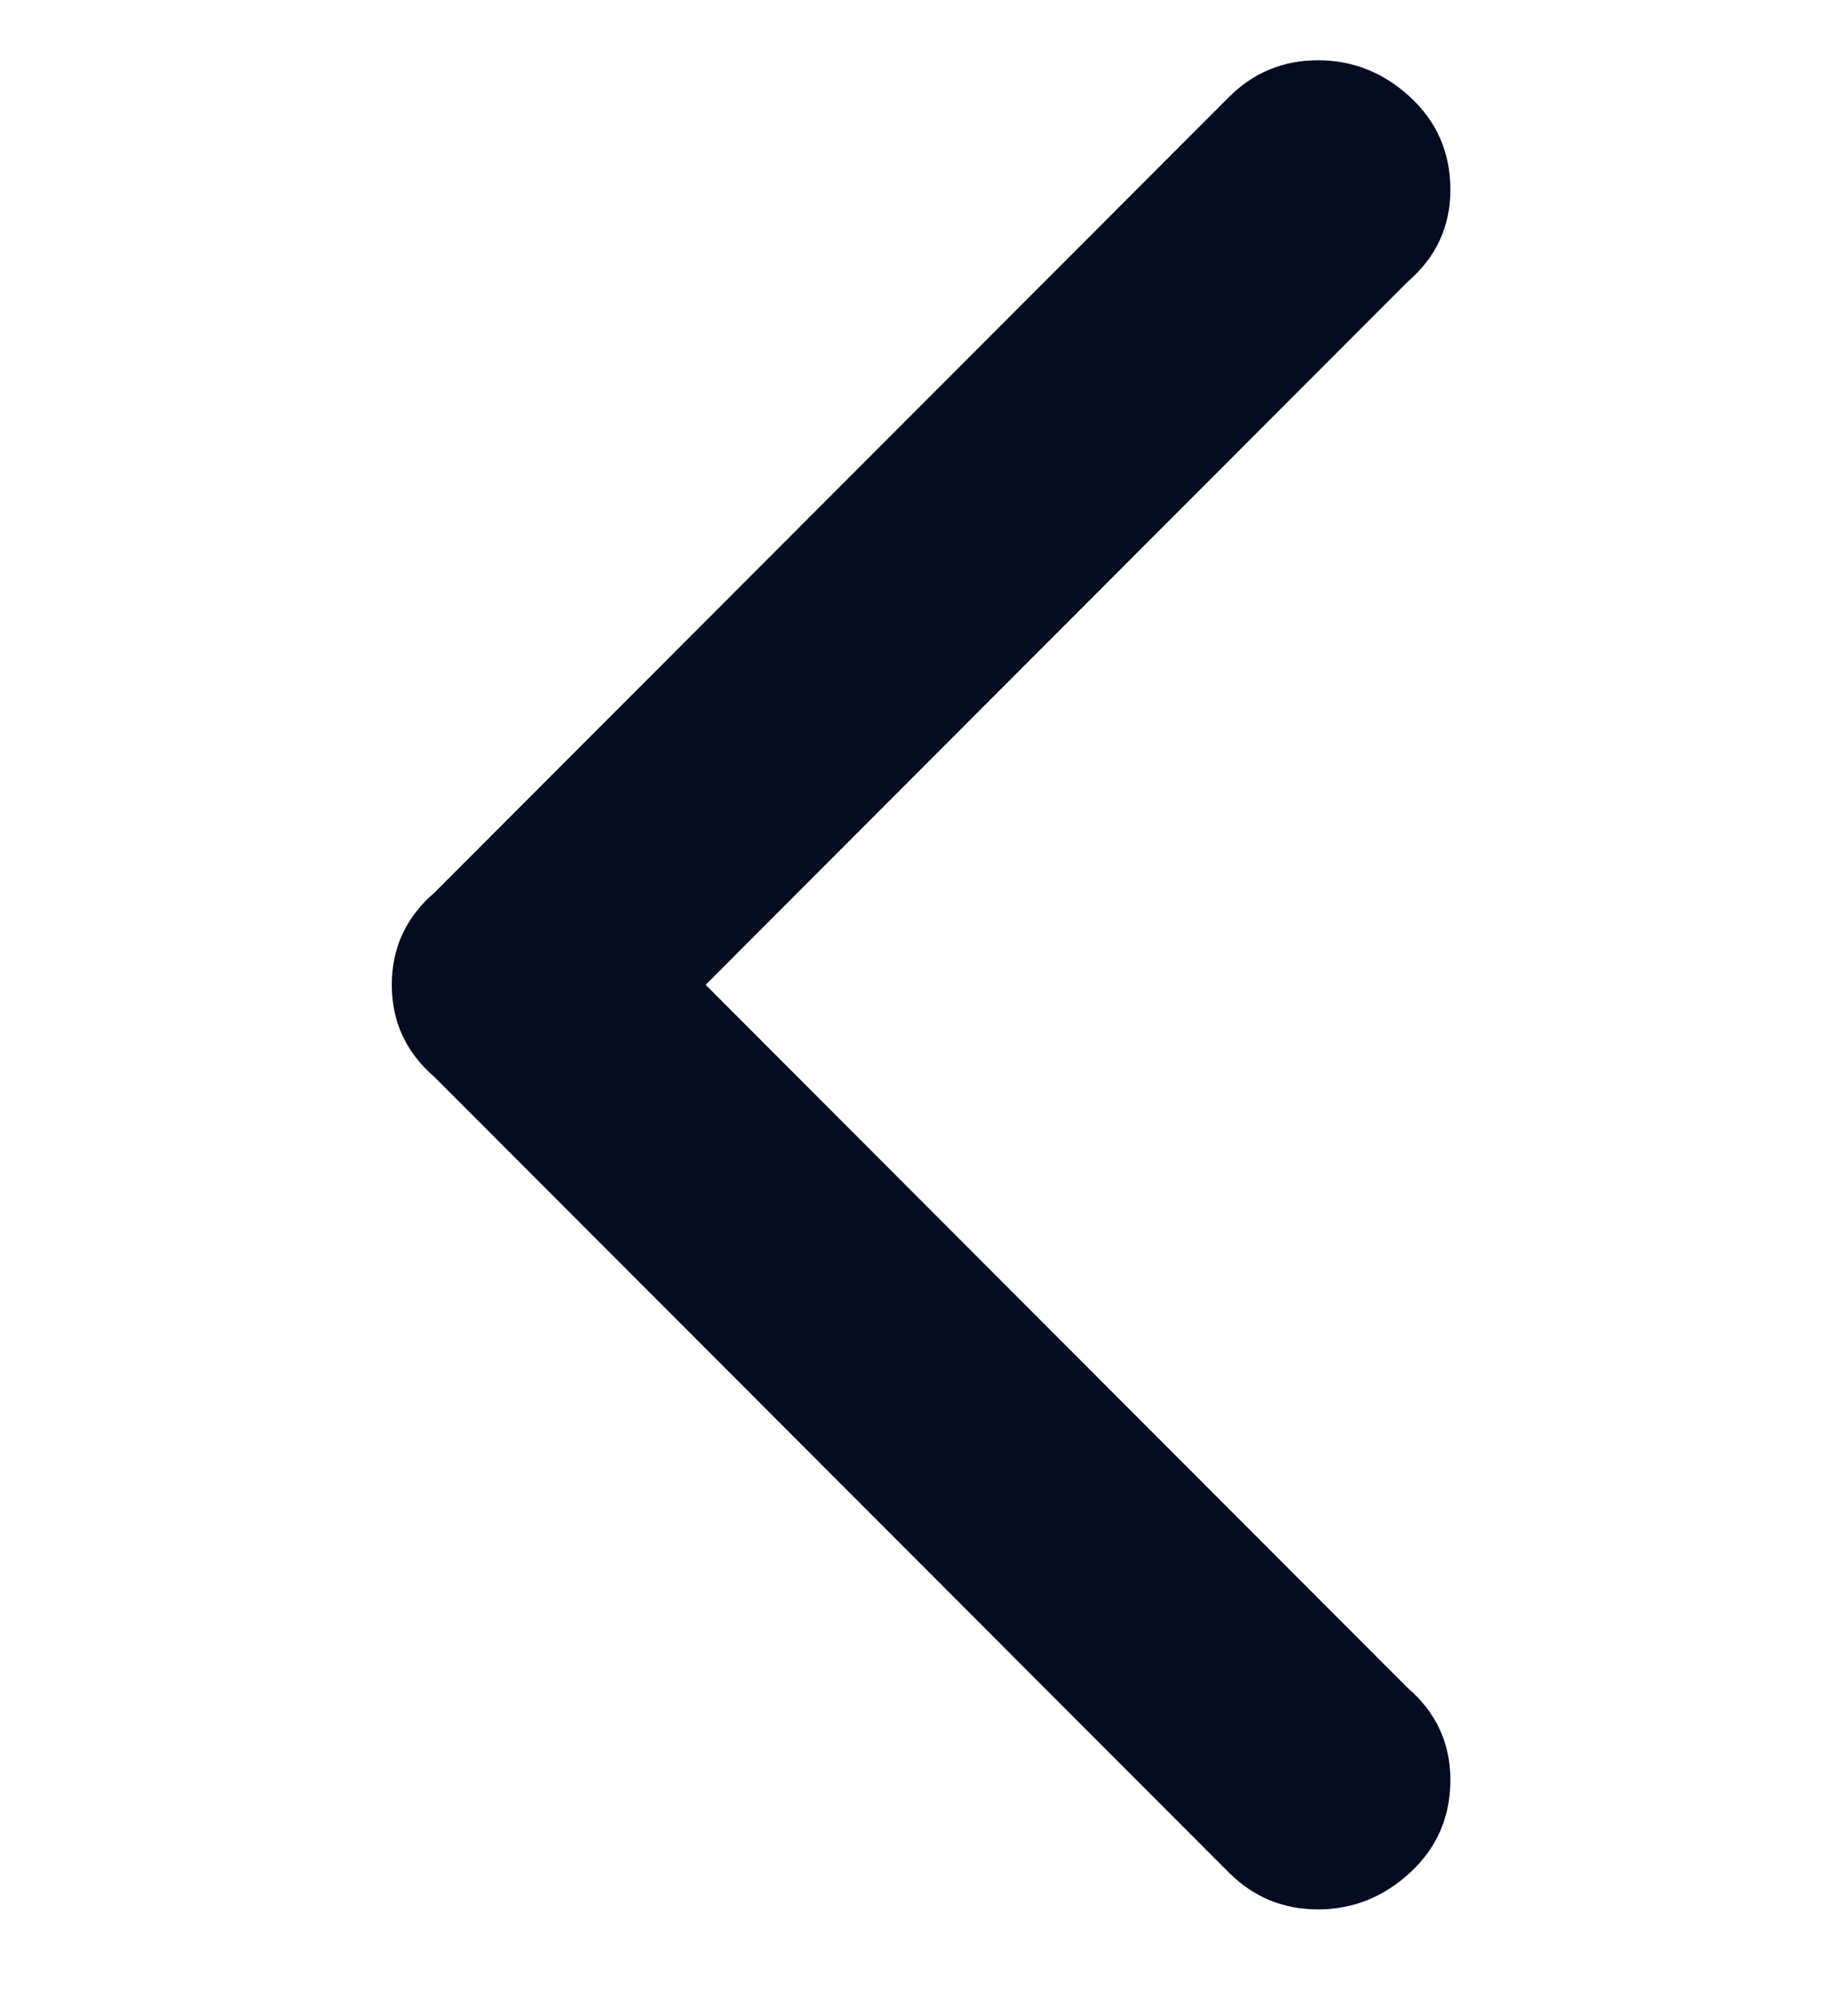 <svg width="12" height="13" viewBox="0 0 12 13" fill="none" xmlns="http://www.w3.org/2000/svg">
<g clip-path="url(#clip0_353_8320)">
<path d="M2.823 6.991L7.979 12.151C8.139 12.311 8.332 12.391 8.559 12.391C8.785 12.391 8.985 12.311 9.158 12.151C9.331 11.991 9.418 11.791 9.418 11.551C9.418 11.311 9.325 11.111 9.138 10.951L4.582 6.391L9.138 1.831C9.325 1.671 9.418 1.471 9.418 1.231C9.418 0.991 9.331 0.791 9.158 0.631C8.985 0.471 8.785 0.391 8.559 0.391C8.332 0.391 8.139 0.471 7.979 0.631L2.823 5.791C2.637 5.951 2.544 6.151 2.544 6.391C2.544 6.631 2.637 6.831 2.823 6.991Z" fill="#050B20"/>
</g>
<defs>
<clipPath id="clip0_353_8320">
<rect width="11.96" height="12" fill="white" transform="matrix(-1 0 0 -1 11.98 12.391)"/>
</clipPath>
</defs>
</svg>
